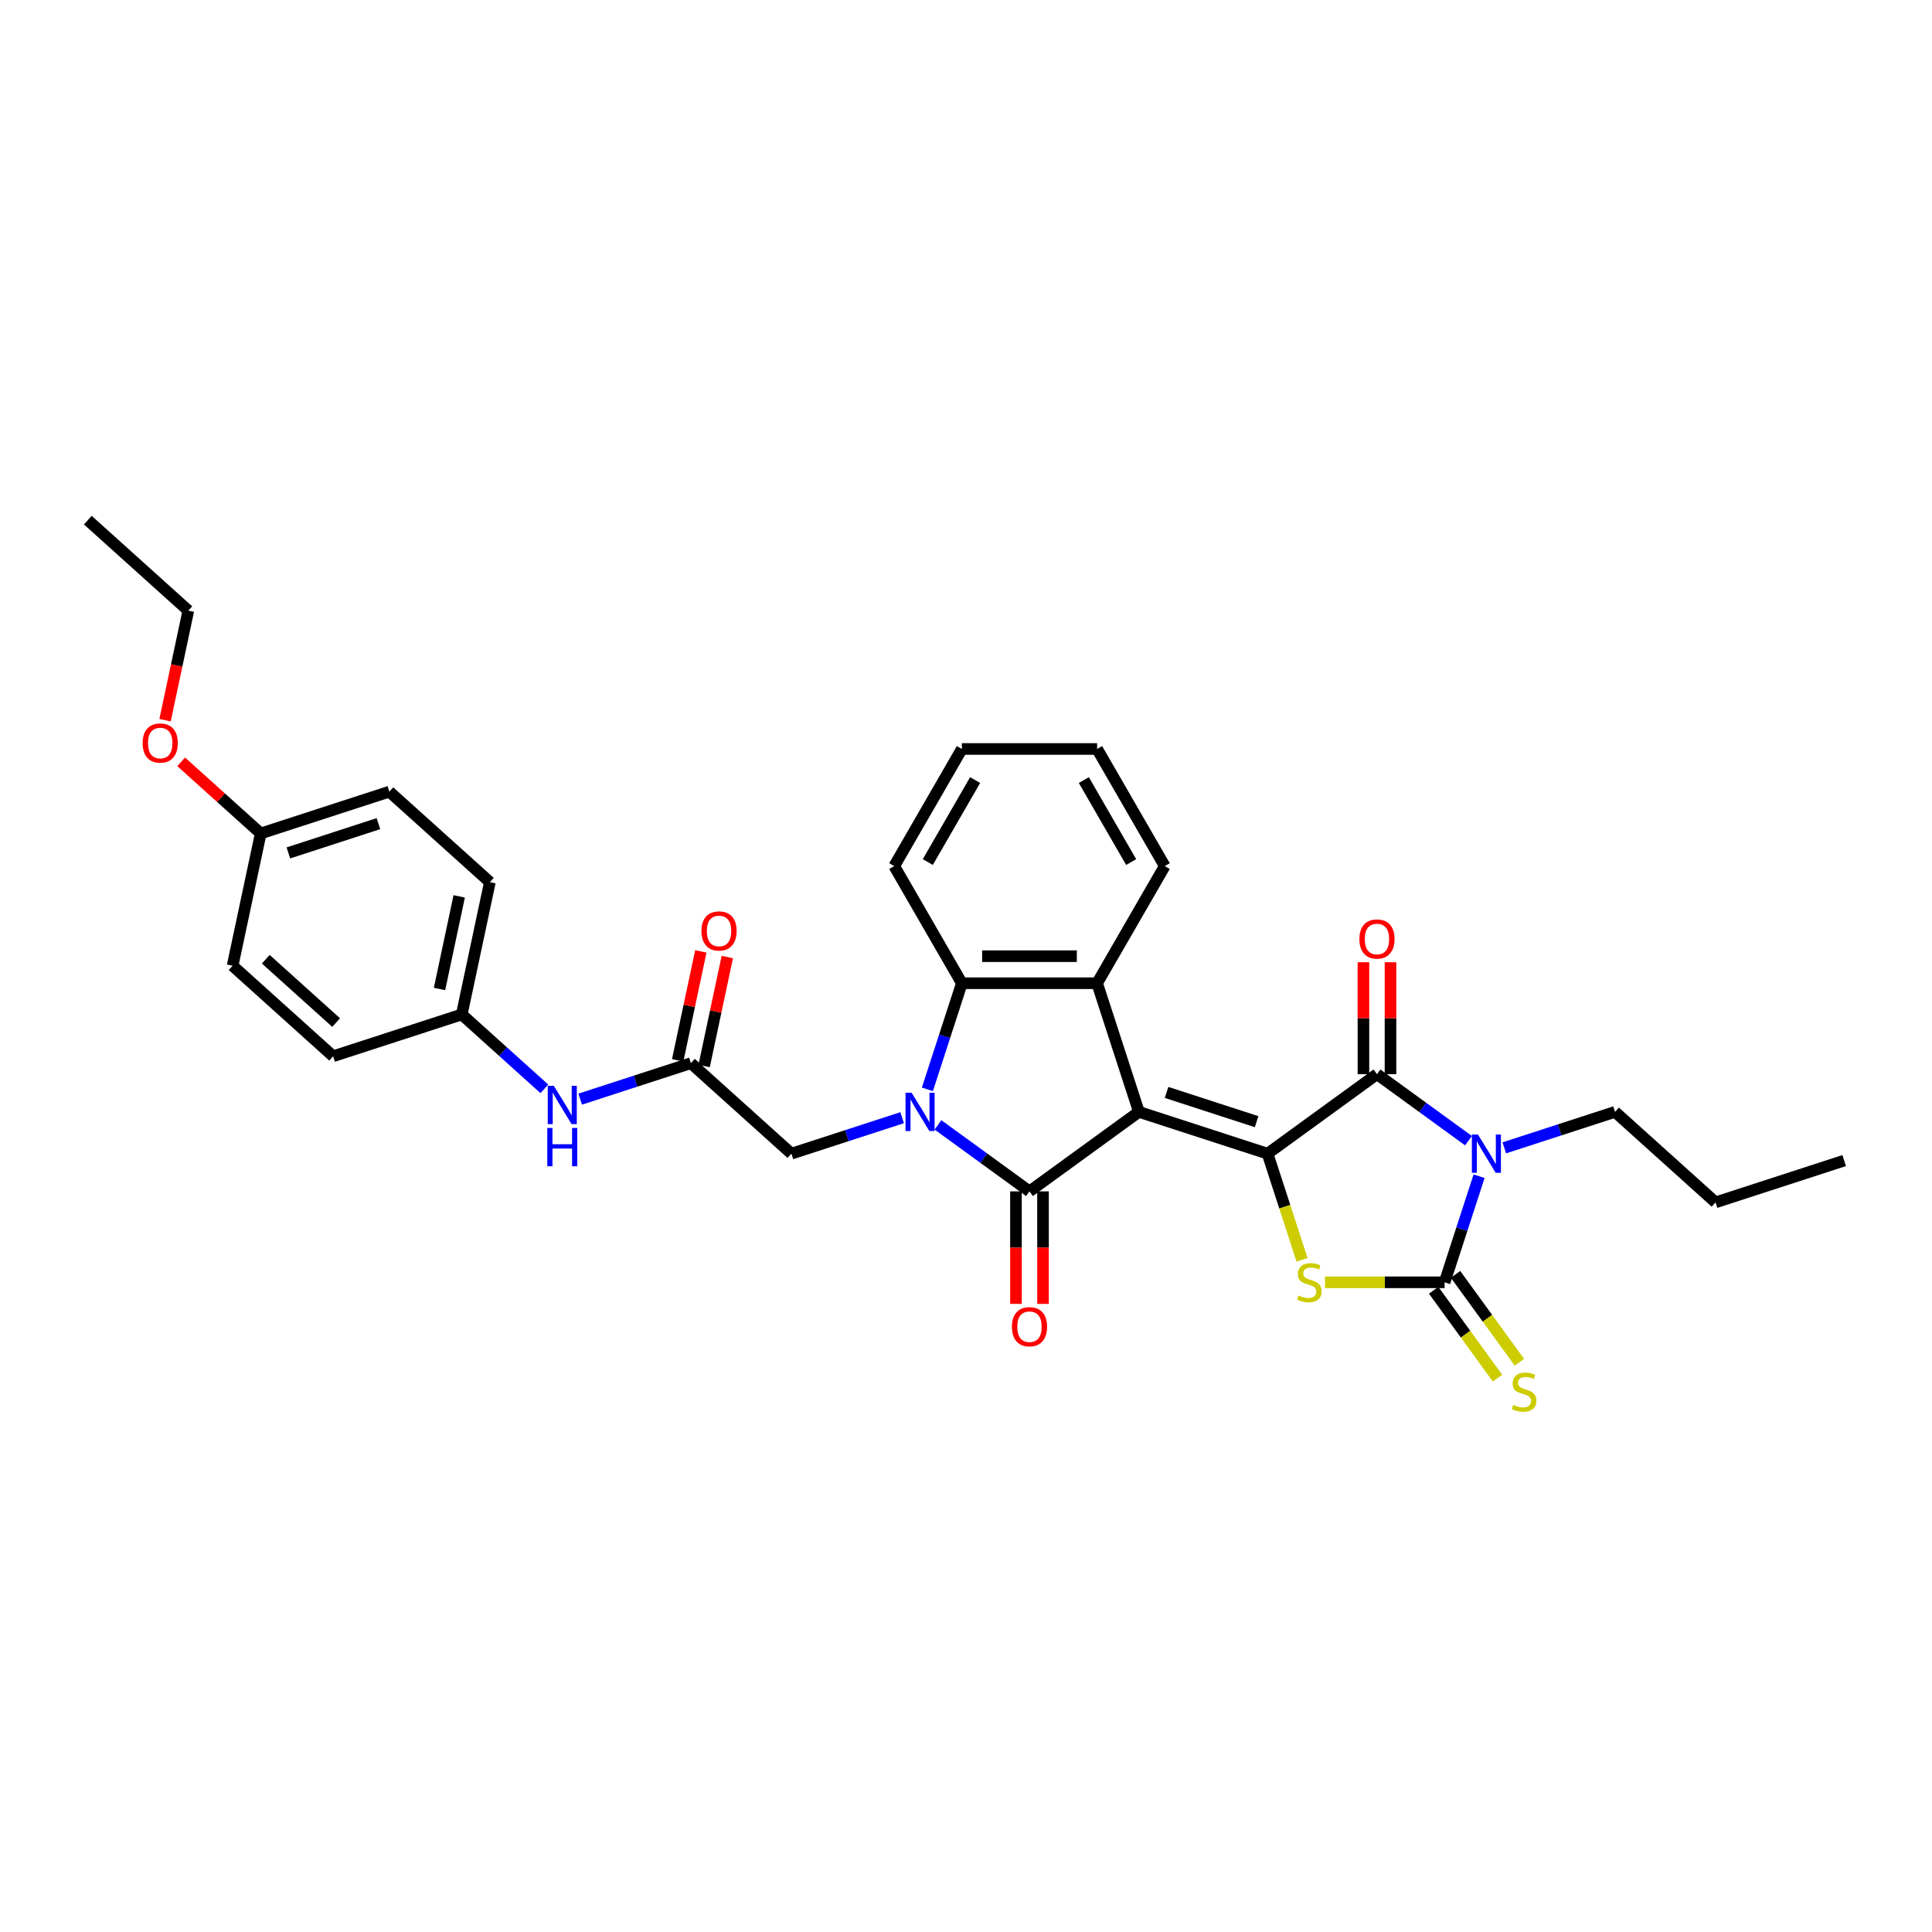 <?xml version='1.0' encoding='iso-8859-1'?>
<svg version='1.1' baseProfile='full'
              xmlns='http://www.w3.org/2000/svg'
                      xmlns:rdkit='http://www.rdkit.org/xml'
                      xmlns:xlink='http://www.w3.org/1999/xlink'
                  xml:space='preserve'
width='1000px' height='1000px' viewBox='0 0 1000 1000'>
<!-- END OF HEADER -->
<rect style='opacity:1.0;fill:#FFFFFF;stroke:none' width='1000' height='1000' x='0' y='0'> </rect>
<path class='bond-0' d='M 589.497,575.504 L 656.079,597.138' style='fill:none;fill-rule:evenodd;stroke:#000000;stroke-width:6px;stroke-linecap:butt;stroke-linejoin:miter;stroke-opacity:1' />
<path class='bond-0' d='M 603.811,565.433 L 650.419,580.577' style='fill:none;fill-rule:evenodd;stroke:#000000;stroke-width:6px;stroke-linecap:butt;stroke-linejoin:miter;stroke-opacity:1' />
<path class='bond-1' d='M 589.497,575.504 L 532.859,616.654' style='fill:none;fill-rule:evenodd;stroke:#000000;stroke-width:6px;stroke-linecap:butt;stroke-linejoin:miter;stroke-opacity:1' />
<path class='bond-7' d='M 589.497,575.504 L 567.863,508.922' style='fill:none;fill-rule:evenodd;stroke:#000000;stroke-width:6px;stroke-linecap:butt;stroke-linejoin:miter;stroke-opacity:1' />
<path class='bond-5' d='M 656.079,597.138 L 712.717,555.988' style='fill:none;fill-rule:evenodd;stroke:#000000;stroke-width:6px;stroke-linecap:butt;stroke-linejoin:miter;stroke-opacity:1' />
<path class='bond-6' d='M 656.079,597.138 L 665.006,624.611' style='fill:none;fill-rule:evenodd;stroke:#000000;stroke-width:6px;stroke-linecap:butt;stroke-linejoin:miter;stroke-opacity:1' />
<path class='bond-6' d='M 665.006,624.611 L 673.932,652.085' style='fill:none;fill-rule:evenodd;stroke:#CCCC00;stroke-width:6px;stroke-linecap:butt;stroke-linejoin:miter;stroke-opacity:1' />
<path class='bond-2' d='M 532.859,616.654 L 509.175,599.446' style='fill:none;fill-rule:evenodd;stroke:#000000;stroke-width:6px;stroke-linecap:butt;stroke-linejoin:miter;stroke-opacity:1' />
<path class='bond-2' d='M 509.175,599.446 L 485.49,582.239' style='fill:none;fill-rule:evenodd;stroke:#0000FF;stroke-width:6px;stroke-linecap:butt;stroke-linejoin:miter;stroke-opacity:1' />
<path class='bond-12' d='M 525.858,616.654 L 525.858,645.771' style='fill:none;fill-rule:evenodd;stroke:#000000;stroke-width:6px;stroke-linecap:butt;stroke-linejoin:miter;stroke-opacity:1' />
<path class='bond-12' d='M 525.858,645.771 L 525.858,674.887' style='fill:none;fill-rule:evenodd;stroke:#FF0000;stroke-width:6px;stroke-linecap:butt;stroke-linejoin:miter;stroke-opacity:1' />
<path class='bond-12' d='M 539.86,616.654 L 539.86,645.771' style='fill:none;fill-rule:evenodd;stroke:#000000;stroke-width:6px;stroke-linecap:butt;stroke-linejoin:miter;stroke-opacity:1' />
<path class='bond-12' d='M 539.86,645.771 L 539.86,674.887' style='fill:none;fill-rule:evenodd;stroke:#FF0000;stroke-width:6px;stroke-linecap:butt;stroke-linejoin:miter;stroke-opacity:1' />
<path class='bond-9' d='M 466.952,578.516 L 438.296,587.827' style='fill:none;fill-rule:evenodd;stroke:#0000FF;stroke-width:6px;stroke-linecap:butt;stroke-linejoin:miter;stroke-opacity:1' />
<path class='bond-9' d='M 438.296,587.827 L 409.639,597.138' style='fill:none;fill-rule:evenodd;stroke:#000000;stroke-width:6px;stroke-linecap:butt;stroke-linejoin:miter;stroke-opacity:1' />
<path class='bond-32' d='M 480.011,563.841 L 488.933,536.382' style='fill:none;fill-rule:evenodd;stroke:#0000FF;stroke-width:6px;stroke-linecap:butt;stroke-linejoin:miter;stroke-opacity:1' />
<path class='bond-32' d='M 488.933,536.382 L 497.855,508.922' style='fill:none;fill-rule:evenodd;stroke:#000000;stroke-width:6px;stroke-linecap:butt;stroke-linejoin:miter;stroke-opacity:1' />
<path class='bond-3' d='M 760.086,590.404 L 736.402,573.196' style='fill:none;fill-rule:evenodd;stroke:#0000FF;stroke-width:6px;stroke-linecap:butt;stroke-linejoin:miter;stroke-opacity:1' />
<path class='bond-3' d='M 736.402,573.196 L 712.717,555.988' style='fill:none;fill-rule:evenodd;stroke:#000000;stroke-width:6px;stroke-linecap:butt;stroke-linejoin:miter;stroke-opacity:1' />
<path class='bond-16' d='M 778.624,594.126 L 807.281,584.815' style='fill:none;fill-rule:evenodd;stroke:#0000FF;stroke-width:6px;stroke-linecap:butt;stroke-linejoin:miter;stroke-opacity:1' />
<path class='bond-16' d='M 807.281,584.815 L 835.937,575.504' style='fill:none;fill-rule:evenodd;stroke:#000000;stroke-width:6px;stroke-linecap:butt;stroke-linejoin:miter;stroke-opacity:1' />
<path class='bond-33' d='M 765.565,608.801 L 756.643,636.261' style='fill:none;fill-rule:evenodd;stroke:#0000FF;stroke-width:6px;stroke-linecap:butt;stroke-linejoin:miter;stroke-opacity:1' />
<path class='bond-33' d='M 756.643,636.261 L 747.721,663.72' style='fill:none;fill-rule:evenodd;stroke:#000000;stroke-width:6px;stroke-linecap:butt;stroke-linejoin:miter;stroke-opacity:1' />
<path class='bond-4' d='M 747.721,663.72 L 716.771,663.72' style='fill:none;fill-rule:evenodd;stroke:#000000;stroke-width:6px;stroke-linecap:butt;stroke-linejoin:miter;stroke-opacity:1' />
<path class='bond-4' d='M 716.771,663.72 L 685.82,663.72' style='fill:none;fill-rule:evenodd;stroke:#CCCC00;stroke-width:6px;stroke-linecap:butt;stroke-linejoin:miter;stroke-opacity:1' />
<path class='bond-11' d='M 742.058,667.835 L 758.579,690.575' style='fill:none;fill-rule:evenodd;stroke:#000000;stroke-width:6px;stroke-linecap:butt;stroke-linejoin:miter;stroke-opacity:1' />
<path class='bond-11' d='M 758.579,690.575 L 775.101,713.315' style='fill:none;fill-rule:evenodd;stroke:#CCCC00;stroke-width:6px;stroke-linecap:butt;stroke-linejoin:miter;stroke-opacity:1' />
<path class='bond-11' d='M 753.385,659.605 L 769.907,682.345' style='fill:none;fill-rule:evenodd;stroke:#000000;stroke-width:6px;stroke-linecap:butt;stroke-linejoin:miter;stroke-opacity:1' />
<path class='bond-11' d='M 769.907,682.345 L 786.428,705.085' style='fill:none;fill-rule:evenodd;stroke:#CCCC00;stroke-width:6px;stroke-linecap:butt;stroke-linejoin:miter;stroke-opacity:1' />
<path class='bond-13' d='M 719.718,555.988 L 719.718,527.026' style='fill:none;fill-rule:evenodd;stroke:#000000;stroke-width:6px;stroke-linecap:butt;stroke-linejoin:miter;stroke-opacity:1' />
<path class='bond-13' d='M 719.718,527.026 L 719.718,498.063' style='fill:none;fill-rule:evenodd;stroke:#FF0000;stroke-width:6px;stroke-linecap:butt;stroke-linejoin:miter;stroke-opacity:1' />
<path class='bond-13' d='M 705.716,555.988 L 705.716,527.026' style='fill:none;fill-rule:evenodd;stroke:#000000;stroke-width:6px;stroke-linecap:butt;stroke-linejoin:miter;stroke-opacity:1' />
<path class='bond-13' d='M 705.716,527.026 L 705.716,498.063' style='fill:none;fill-rule:evenodd;stroke:#FF0000;stroke-width:6px;stroke-linecap:butt;stroke-linejoin:miter;stroke-opacity:1' />
<path class='bond-8' d='M 567.863,508.922 L 497.855,508.922' style='fill:none;fill-rule:evenodd;stroke:#000000;stroke-width:6px;stroke-linecap:butt;stroke-linejoin:miter;stroke-opacity:1' />
<path class='bond-8' d='M 557.362,494.921 L 508.356,494.921' style='fill:none;fill-rule:evenodd;stroke:#000000;stroke-width:6px;stroke-linecap:butt;stroke-linejoin:miter;stroke-opacity:1' />
<path class='bond-18' d='M 567.863,508.922 L 602.868,448.293' style='fill:none;fill-rule:evenodd;stroke:#000000;stroke-width:6px;stroke-linecap:butt;stroke-linejoin:miter;stroke-opacity:1' />
<path class='bond-20' d='M 497.855,508.922 L 462.851,448.293' style='fill:none;fill-rule:evenodd;stroke:#000000;stroke-width:6px;stroke-linecap:butt;stroke-linejoin:miter;stroke-opacity:1' />
<path class='bond-10' d='M 409.639,597.138 L 357.613,550.293' style='fill:none;fill-rule:evenodd;stroke:#000000;stroke-width:6px;stroke-linecap:butt;stroke-linejoin:miter;stroke-opacity:1' />
<path class='bond-14' d='M 357.613,550.293 L 328.956,559.604' style='fill:none;fill-rule:evenodd;stroke:#000000;stroke-width:6px;stroke-linecap:butt;stroke-linejoin:miter;stroke-opacity:1' />
<path class='bond-14' d='M 328.956,559.604 L 300.3,568.915' style='fill:none;fill-rule:evenodd;stroke:#0000FF;stroke-width:6px;stroke-linecap:butt;stroke-linejoin:miter;stroke-opacity:1' />
<path class='bond-15' d='M 364.461,551.749 L 370.454,523.551' style='fill:none;fill-rule:evenodd;stroke:#000000;stroke-width:6px;stroke-linecap:butt;stroke-linejoin:miter;stroke-opacity:1' />
<path class='bond-15' d='M 370.454,523.551 L 376.448,495.354' style='fill:none;fill-rule:evenodd;stroke:#FF0000;stroke-width:6px;stroke-linecap:butt;stroke-linejoin:miter;stroke-opacity:1' />
<path class='bond-15' d='M 350.765,548.838 L 356.759,520.64' style='fill:none;fill-rule:evenodd;stroke:#000000;stroke-width:6px;stroke-linecap:butt;stroke-linejoin:miter;stroke-opacity:1' />
<path class='bond-15' d='M 356.759,520.64 L 362.752,492.443' style='fill:none;fill-rule:evenodd;stroke:#FF0000;stroke-width:6px;stroke-linecap:butt;stroke-linejoin:miter;stroke-opacity:1' />
<path class='bond-17' d='M 281.762,563.581 L 260.383,544.332' style='fill:none;fill-rule:evenodd;stroke:#0000FF;stroke-width:6px;stroke-linecap:butt;stroke-linejoin:miter;stroke-opacity:1' />
<path class='bond-17' d='M 260.383,544.332 L 239.005,525.082' style='fill:none;fill-rule:evenodd;stroke:#000000;stroke-width:6px;stroke-linecap:butt;stroke-linejoin:miter;stroke-opacity:1' />
<path class='bond-27' d='M 835.937,575.504 L 887.963,622.349' style='fill:none;fill-rule:evenodd;stroke:#000000;stroke-width:6px;stroke-linecap:butt;stroke-linejoin:miter;stroke-opacity:1' />
<path class='bond-21' d='M 239.005,525.082 L 172.423,546.716' style='fill:none;fill-rule:evenodd;stroke:#000000;stroke-width:6px;stroke-linecap:butt;stroke-linejoin:miter;stroke-opacity:1' />
<path class='bond-22' d='M 239.005,525.082 L 253.56,456.604' style='fill:none;fill-rule:evenodd;stroke:#000000;stroke-width:6px;stroke-linecap:butt;stroke-linejoin:miter;stroke-opacity:1' />
<path class='bond-22' d='M 227.492,511.899 L 237.681,463.964' style='fill:none;fill-rule:evenodd;stroke:#000000;stroke-width:6px;stroke-linecap:butt;stroke-linejoin:miter;stroke-opacity:1' />
<path class='bond-28' d='M 602.868,448.293 L 567.863,387.664' style='fill:none;fill-rule:evenodd;stroke:#000000;stroke-width:6px;stroke-linecap:butt;stroke-linejoin:miter;stroke-opacity:1' />
<path class='bond-28' d='M 585.491,446.2 L 560.988,403.759' style='fill:none;fill-rule:evenodd;stroke:#000000;stroke-width:6px;stroke-linecap:butt;stroke-linejoin:miter;stroke-opacity:1' />
<path class='bond-19' d='M 134.952,431.393 L 201.534,409.759' style='fill:none;fill-rule:evenodd;stroke:#000000;stroke-width:6px;stroke-linecap:butt;stroke-linejoin:miter;stroke-opacity:1' />
<path class='bond-19' d='M 149.266,441.464 L 195.873,426.32' style='fill:none;fill-rule:evenodd;stroke:#000000;stroke-width:6px;stroke-linecap:butt;stroke-linejoin:miter;stroke-opacity:1' />
<path class='bond-25' d='M 134.952,431.393 L 114.364,412.856' style='fill:none;fill-rule:evenodd;stroke:#000000;stroke-width:6px;stroke-linecap:butt;stroke-linejoin:miter;stroke-opacity:1' />
<path class='bond-25' d='M 114.364,412.856 L 93.777,394.319' style='fill:none;fill-rule:evenodd;stroke:#FF0000;stroke-width:6px;stroke-linecap:butt;stroke-linejoin:miter;stroke-opacity:1' />
<path class='bond-35' d='M 134.952,431.393 L 120.396,499.871' style='fill:none;fill-rule:evenodd;stroke:#000000;stroke-width:6px;stroke-linecap:butt;stroke-linejoin:miter;stroke-opacity:1' />
<path class='bond-34' d='M 462.851,448.293 L 497.855,387.664' style='fill:none;fill-rule:evenodd;stroke:#000000;stroke-width:6px;stroke-linecap:butt;stroke-linejoin:miter;stroke-opacity:1' />
<path class='bond-34' d='M 480.227,446.2 L 504.73,403.759' style='fill:none;fill-rule:evenodd;stroke:#000000;stroke-width:6px;stroke-linecap:butt;stroke-linejoin:miter;stroke-opacity:1' />
<path class='bond-24' d='M 172.423,546.716 L 120.396,499.871' style='fill:none;fill-rule:evenodd;stroke:#000000;stroke-width:6px;stroke-linecap:butt;stroke-linejoin:miter;stroke-opacity:1' />
<path class='bond-24' d='M 173.988,529.284 L 137.569,496.493' style='fill:none;fill-rule:evenodd;stroke:#000000;stroke-width:6px;stroke-linecap:butt;stroke-linejoin:miter;stroke-opacity:1' />
<path class='bond-23' d='M 253.56,456.604 L 201.534,409.759' style='fill:none;fill-rule:evenodd;stroke:#000000;stroke-width:6px;stroke-linecap:butt;stroke-linejoin:miter;stroke-opacity:1' />
<path class='bond-26' d='M 85.428,372.773 L 91.455,344.421' style='fill:none;fill-rule:evenodd;stroke:#FF0000;stroke-width:6px;stroke-linecap:butt;stroke-linejoin:miter;stroke-opacity:1' />
<path class='bond-26' d='M 91.455,344.421 L 97.481,316.069' style='fill:none;fill-rule:evenodd;stroke:#000000;stroke-width:6px;stroke-linecap:butt;stroke-linejoin:miter;stroke-opacity:1' />
<path class='bond-30' d='M 97.481,316.069 L 45.455,269.225' style='fill:none;fill-rule:evenodd;stroke:#000000;stroke-width:6px;stroke-linecap:butt;stroke-linejoin:miter;stroke-opacity:1' />
<path class='bond-31' d='M 887.963,622.349 L 954.545,600.715' style='fill:none;fill-rule:evenodd;stroke:#000000;stroke-width:6px;stroke-linecap:butt;stroke-linejoin:miter;stroke-opacity:1' />
<path class='bond-29' d='M 567.863,387.664 L 497.855,387.664' style='fill:none;fill-rule:evenodd;stroke:#000000;stroke-width:6px;stroke-linecap:butt;stroke-linejoin:miter;stroke-opacity:1' />
<path  class='atom-3' d='M 471.839 565.591
L 478.335 576.092
Q 478.98 577.129, 480.016 579.005
Q 481.052 580.881, 481.108 580.993
L 481.108 565.591
L 483.74 565.591
L 483.74 585.417
L 481.024 585.417
L 474.051 573.936
Q 473.239 572.592, 472.371 571.052
Q 471.531 569.512, 471.279 569.036
L 471.279 585.417
L 468.702 585.417
L 468.702 565.591
L 471.839 565.591
' fill='#0000FF'/>
<path  class='atom-4' d='M 764.973 587.225
L 771.469 597.726
Q 772.113 598.762, 773.15 600.639
Q 774.186 602.515, 774.242 602.627
L 774.242 587.225
L 776.874 587.225
L 776.874 607.051
L 774.158 607.051
L 767.185 595.57
Q 766.373 594.226, 765.505 592.686
Q 764.665 591.145, 764.413 590.669
L 764.413 607.051
L 761.836 607.051
L 761.836 587.225
L 764.973 587.225
' fill='#0000FF'/>
<path  class='atom-7' d='M 672.112 670.525
Q 672.336 670.609, 673.26 671.001
Q 674.185 671.393, 675.193 671.645
Q 676.229 671.869, 677.237 671.869
Q 679.113 671.869, 680.205 670.973
Q 681.297 670.049, 681.297 668.453
Q 681.297 667.36, 680.737 666.688
Q 680.205 666.016, 679.365 665.652
Q 678.525 665.288, 677.125 664.868
Q 675.361 664.336, 674.297 663.832
Q 673.26 663.328, 672.504 662.264
Q 671.776 661.2, 671.776 659.408
Q 671.776 656.915, 673.456 655.375
Q 675.165 653.835, 678.525 653.835
Q 680.821 653.835, 683.426 654.927
L 682.782 657.083
Q 680.401 656.103, 678.609 656.103
Q 676.677 656.103, 675.613 656.915
Q 674.549 657.699, 674.577 659.071
Q 674.577 660.136, 675.109 660.78
Q 675.669 661.424, 676.453 661.788
Q 677.265 662.152, 678.609 662.572
Q 680.401 663.132, 681.465 663.692
Q 682.53 664.252, 683.286 665.4
Q 684.07 666.52, 684.07 668.453
Q 684.07 671.197, 682.221 672.681
Q 680.401 674.137, 677.349 674.137
Q 675.585 674.137, 674.241 673.745
Q 672.924 673.381, 671.356 672.737
L 672.112 670.525
' fill='#CCCC00'/>
<path  class='atom-12' d='M 783.271 727.163
Q 783.495 727.247, 784.419 727.639
Q 785.343 728.031, 786.351 728.283
Q 787.387 728.507, 788.395 728.507
Q 790.271 728.507, 791.364 727.611
Q 792.456 726.687, 792.456 725.091
Q 792.456 723.998, 791.896 723.326
Q 791.364 722.654, 790.523 722.29
Q 789.683 721.926, 788.283 721.506
Q 786.519 720.974, 785.455 720.47
Q 784.419 719.966, 783.663 718.902
Q 782.935 717.838, 782.935 716.046
Q 782.935 713.553, 784.615 712.013
Q 786.323 710.473, 789.683 710.473
Q 791.98 710.473, 794.584 711.565
L 793.94 713.721
Q 791.56 712.741, 789.767 712.741
Q 787.835 712.741, 786.771 713.553
Q 785.707 714.337, 785.735 715.709
Q 785.735 716.774, 786.267 717.418
Q 786.827 718.062, 787.611 718.426
Q 788.423 718.79, 789.767 719.21
Q 791.56 719.77, 792.624 720.33
Q 793.688 720.89, 794.444 722.038
Q 795.228 723.158, 795.228 725.091
Q 795.228 727.835, 793.38 729.319
Q 791.56 730.775, 788.507 730.775
Q 786.743 730.775, 785.399 730.383
Q 784.083 730.019, 782.515 729.375
L 783.271 727.163
' fill='#CCCC00'/>
<path  class='atom-13' d='M 523.758 686.719
Q 523.758 681.958, 526.11 679.298
Q 528.463 676.637, 532.859 676.637
Q 537.256 676.637, 539.608 679.298
Q 541.96 681.958, 541.96 686.719
Q 541.96 691.535, 539.58 694.28
Q 537.2 696.996, 532.859 696.996
Q 528.491 696.996, 526.11 694.28
Q 523.758 691.563, 523.758 686.719
M 532.859 694.756
Q 535.884 694.756, 537.508 692.739
Q 539.16 690.695, 539.16 686.719
Q 539.16 682.826, 537.508 680.866
Q 535.884 678.878, 532.859 678.878
Q 529.835 678.878, 528.183 680.838
Q 526.558 682.798, 526.558 686.719
Q 526.558 690.723, 528.183 692.739
Q 529.835 694.756, 532.859 694.756
' fill='#FF0000'/>
<path  class='atom-14' d='M 703.616 486.036
Q 703.616 481.275, 705.968 478.615
Q 708.321 475.955, 712.717 475.955
Q 717.114 475.955, 719.466 478.615
Q 721.818 481.275, 721.818 486.036
Q 721.818 490.852, 719.438 493.597
Q 717.058 496.313, 712.717 496.313
Q 708.349 496.313, 705.968 493.597
Q 703.616 490.88, 703.616 486.036
M 712.717 494.073
Q 715.742 494.073, 717.366 492.057
Q 719.018 490.012, 719.018 486.036
Q 719.018 482.143, 717.366 480.183
Q 715.742 478.195, 712.717 478.195
Q 709.693 478.195, 708.041 480.155
Q 706.416 482.115, 706.416 486.036
Q 706.416 490.04, 708.041 492.057
Q 709.693 494.073, 712.717 494.073
' fill='#FF0000'/>
<path  class='atom-15' d='M 286.648 562.014
L 293.145 572.515
Q 293.789 573.551, 294.825 575.428
Q 295.862 577.304, 295.918 577.416
L 295.918 562.014
L 298.55 562.014
L 298.55 581.84
L 295.833 581.84
L 288.861 570.359
Q 288.049 569.015, 287.18 567.475
Q 286.34 565.934, 286.088 565.458
L 286.088 581.84
L 283.512 581.84
L 283.512 562.014
L 286.648 562.014
' fill='#0000FF'/>
<path  class='atom-15' d='M 283.274 583.823
L 285.962 583.823
L 285.962 592.252
L 296.1 592.252
L 296.1 583.823
L 298.788 583.823
L 298.788 603.649
L 296.1 603.649
L 296.1 594.492
L 285.962 594.492
L 285.962 603.649
L 283.274 603.649
L 283.274 583.823
' fill='#0000FF'/>
<path  class='atom-16' d='M 363.067 481.871
Q 363.067 477.11, 365.42 474.45
Q 367.772 471.79, 372.168 471.79
Q 376.565 471.79, 378.917 474.45
Q 381.27 477.11, 381.27 481.871
Q 381.27 486.687, 378.889 489.432
Q 376.509 492.148, 372.168 492.148
Q 367.8 492.148, 365.42 489.432
Q 363.067 486.715, 363.067 481.871
M 372.168 489.908
Q 375.193 489.908, 376.817 487.891
Q 378.469 485.847, 378.469 481.871
Q 378.469 477.978, 376.817 476.018
Q 375.193 474.03, 372.168 474.03
Q 369.144 474.03, 367.492 475.99
Q 365.868 477.95, 365.868 481.871
Q 365.868 485.875, 367.492 487.891
Q 369.144 489.908, 372.168 489.908
' fill='#FF0000'/>
<path  class='atom-26' d='M 73.824 384.604
Q 73.824 379.843, 76.177 377.183
Q 78.529 374.523, 82.925 374.523
Q 87.322 374.523, 89.674 377.183
Q 92.026 379.843, 92.026 384.604
Q 92.026 389.421, 89.646 392.165
Q 87.266 394.881, 82.925 394.881
Q 78.557 394.881, 76.177 392.165
Q 73.824 389.449, 73.824 384.604
M 82.925 392.641
Q 85.95 392.641, 87.574 390.625
Q 89.226 388.581, 89.226 384.604
Q 89.226 380.712, 87.574 378.751
Q 85.95 376.763, 82.925 376.763
Q 79.901 376.763, 78.249 378.723
Q 76.625 380.684, 76.625 384.604
Q 76.625 388.609, 78.249 390.625
Q 79.901 392.641, 82.925 392.641
' fill='#FF0000'/>
</svg>
